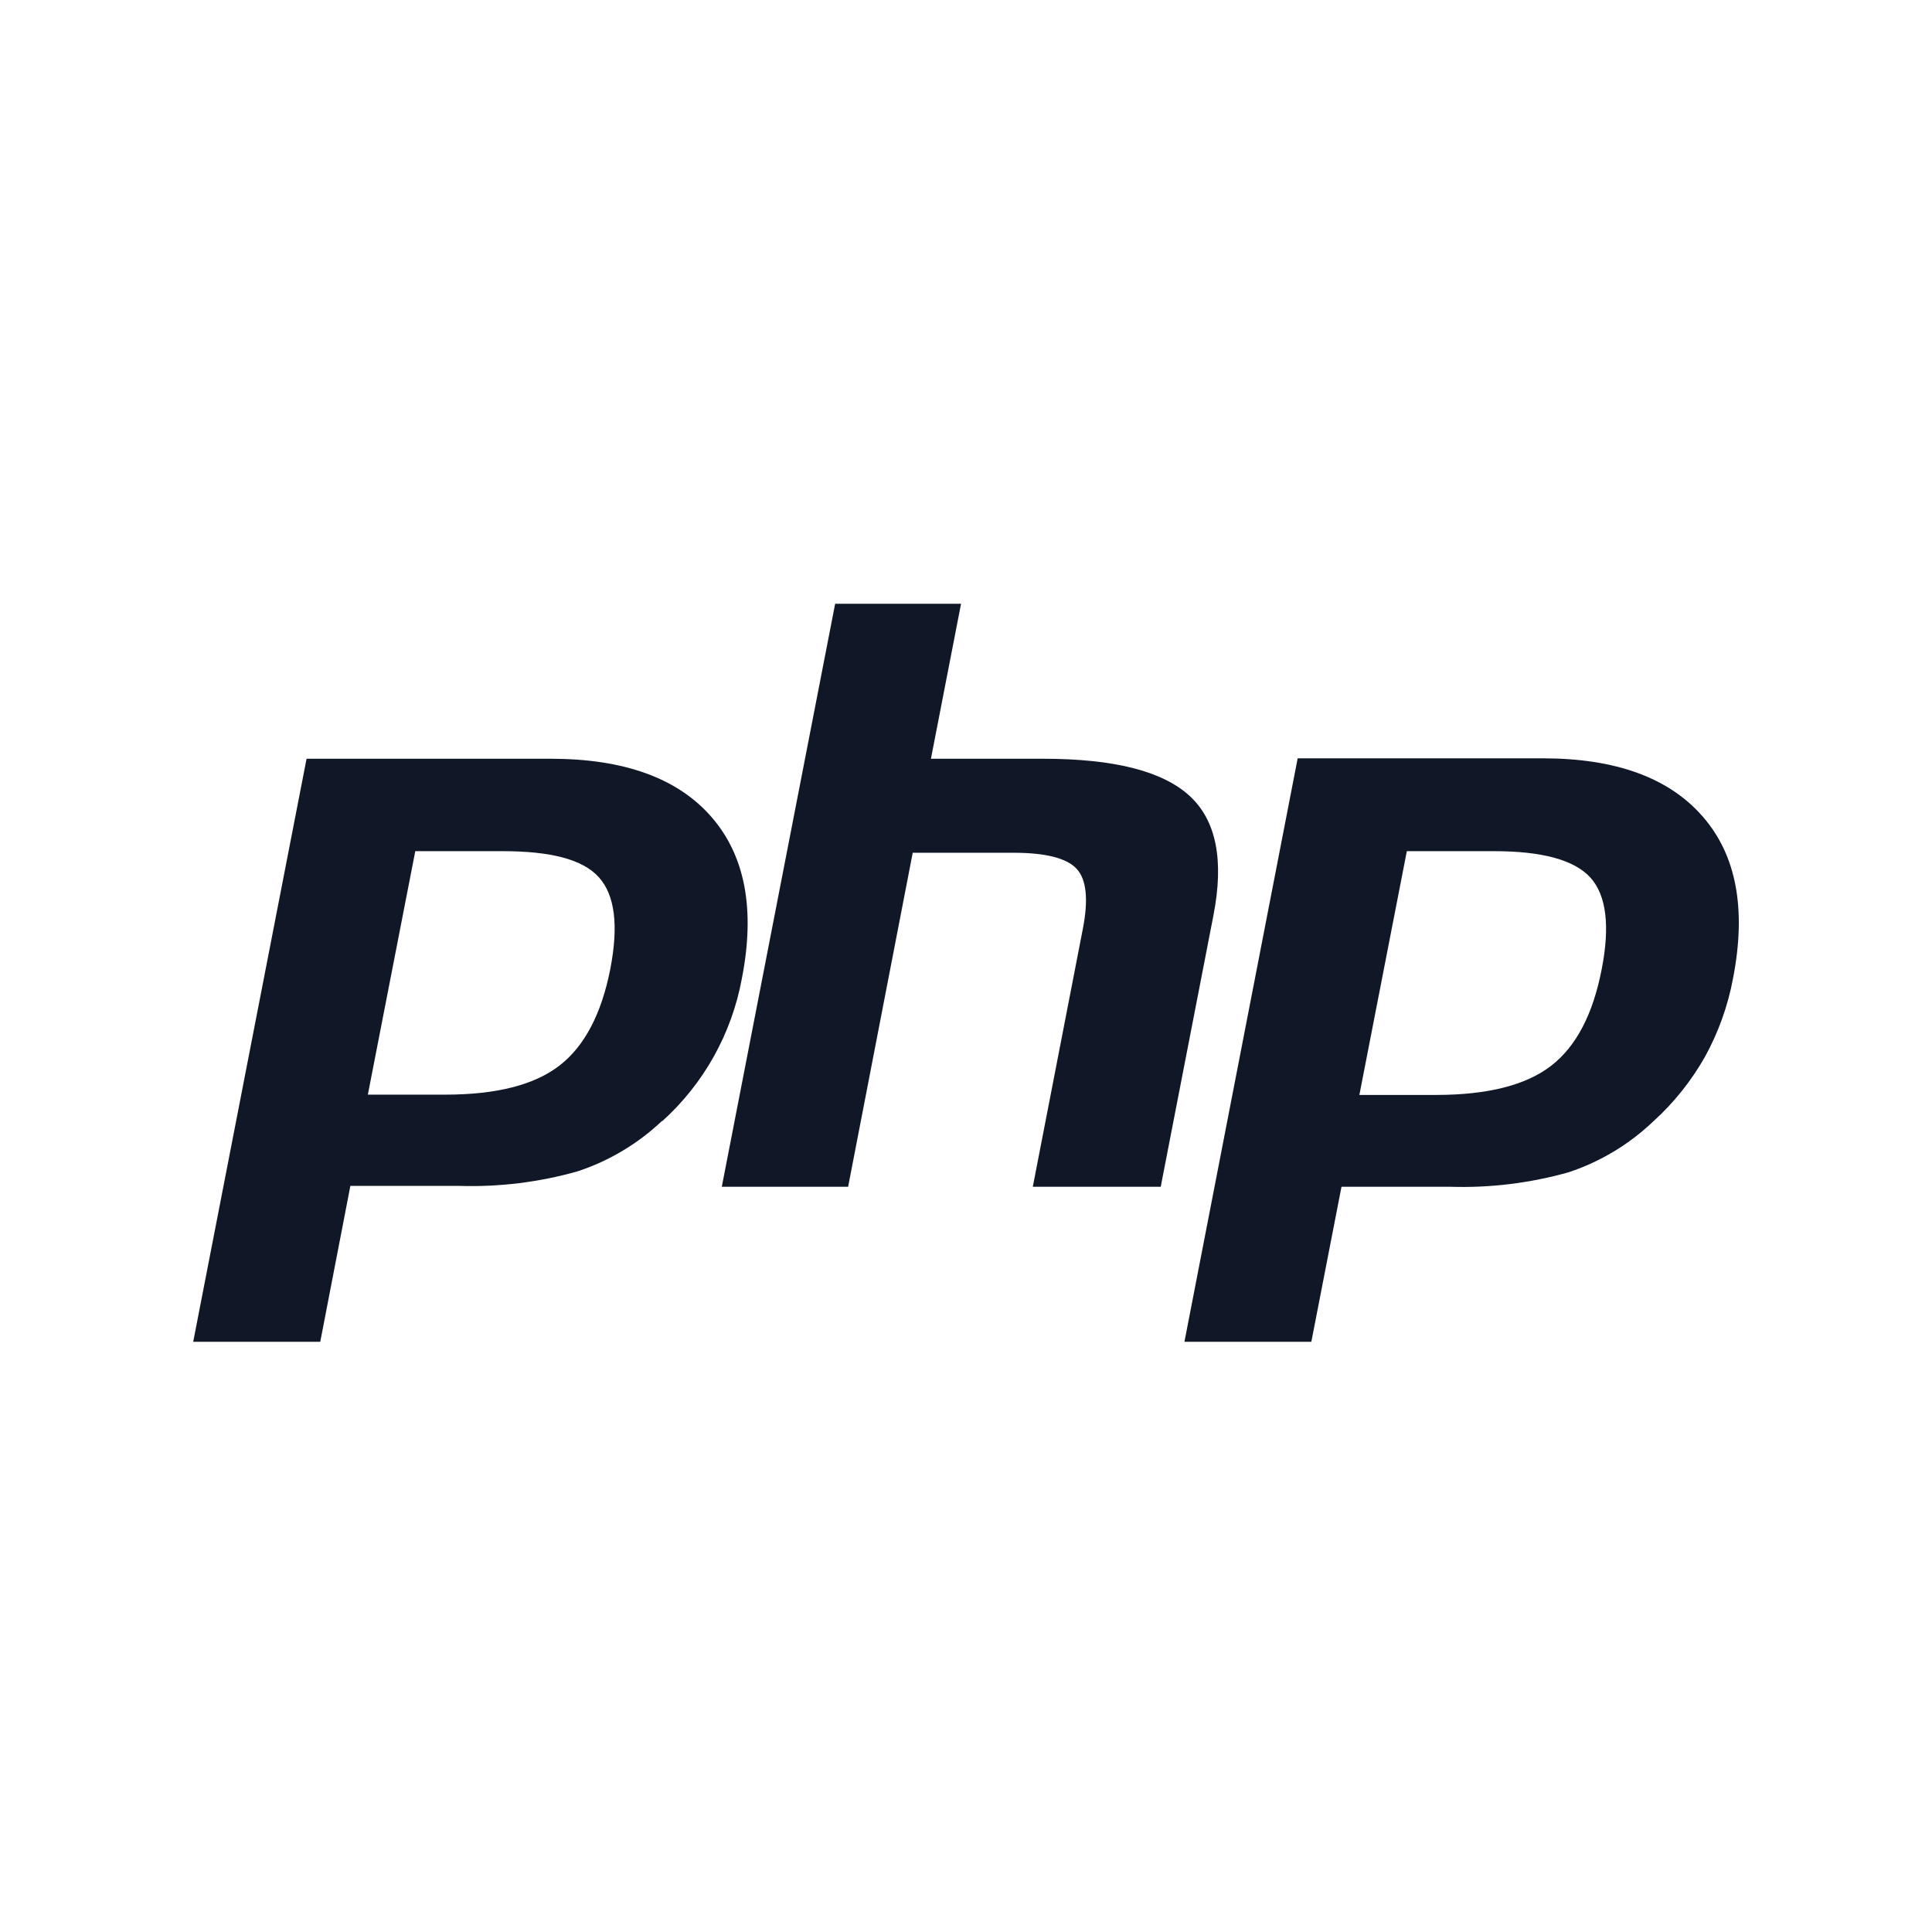 <?xml version="1.0" encoding="UTF-8"?> <svg xmlns="http://www.w3.org/2000/svg" width="80" height="80" viewBox="0 0 80 80" fill="none"> <rect width="80" height="80" fill="white"></rect> <g clip-path="url(#clip0_91_76947)"> <path fill-rule="evenodd" clip-rule="evenodd" d="M42.766 49.142L44.839 38.457C45.074 37.252 44.99 36.414 44.58 35.974C44.17 35.534 43.297 35.311 41.965 35.311H37.794L35.119 49.142H29.888L34.582 25H39.795L38.548 31.418H43.194C46.123 31.418 48.136 31.93 49.251 32.949C50.365 33.967 50.691 35.618 50.245 37.908L48.063 49.142H42.766Z" fill="#101828"></path> <path fill-rule="evenodd" clip-rule="evenodd" d="M65.853 36.336C66.516 37.071 66.673 38.336 66.323 40.132C65.962 42 65.263 43.334 64.226 44.134C63.189 44.933 61.611 45.335 59.489 45.339H56.289L58.254 35.245H61.87C63.858 35.245 65.186 35.608 65.853 36.336ZM70.505 33.811C69.107 32.203 66.898 31.4 63.876 31.4H53.734L49.045 55.56H54.3L55.548 49.142H60.056C61.712 49.193 63.366 48.989 64.961 48.539C66.267 48.104 67.461 47.386 68.457 46.436C69.311 45.663 70.035 44.758 70.602 43.754C71.156 42.746 71.547 41.655 71.759 40.524C72.321 37.647 71.903 35.41 70.505 33.811Z" fill="#101828"></path> <path fill-rule="evenodd" clip-rule="evenodd" d="M27.417 46.412C26.418 47.358 25.222 48.072 23.916 48.503C22.321 48.954 20.666 49.157 19.01 49.105H14.508L13.261 55.56H8L12.694 31.418H22.801C25.842 31.418 28.062 32.222 29.46 33.829C30.858 35.436 31.278 37.665 30.719 40.518C30.3 42.799 29.14 44.877 27.417 46.43V46.412ZM20.812 35.245H17.196L15.232 45.327H18.432C20.553 45.327 22.132 44.925 23.168 44.122C24.205 43.318 24.906 41.984 25.272 40.12C25.621 38.312 25.458 37.059 24.796 36.324C24.133 35.588 22.813 35.245 20.812 35.245Z" fill="#101828"></path> </g> <defs> <clipPath id="clip0_91_76947"> <rect width="64" height="30.56" fill="white" transform="translate(8 25)"></rect> </clipPath> </defs> </svg> 